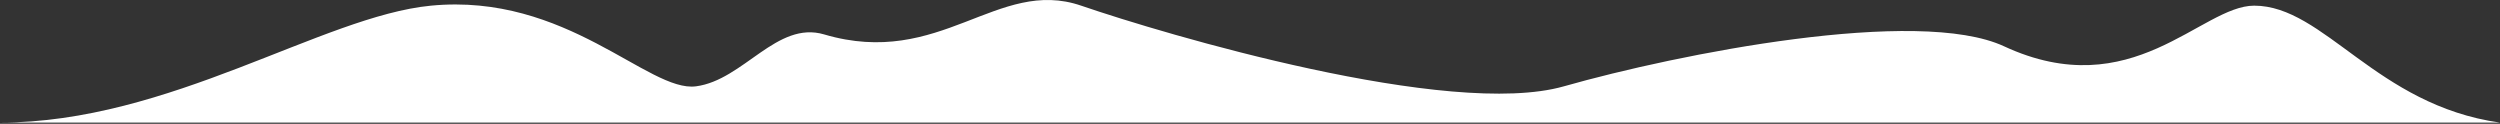 <?xml version="1.0" encoding="UTF-8"?> <svg xmlns="http://www.w3.org/2000/svg" viewBox="0 0 1998.99 99.00" data-guides="{&quot;vertical&quot;:[],&quot;horizontal&quot;:[]}"><rect x="0" y="0" width="1998.99" height="99.00" fill="#333333" stroke="none"/><path fill="#ffffff" stroke="none" fill-opacity="1" stroke-width="1" stroke-opacity="1" id="tSvg12ff1c4ad60" title="Path 1" d="M344.541 4.528C257.748 12.927 135.557 98.021 0.067 98.021C666.351 98.021 1332.635 98.021 1998.92 98.021C1899.927 84.022 1858.43 4.528 1802.434 4.528C1759.977 4.528 1704.941 84.558 1602.449 37.025C1533.454 5.027 1341.968 43.025 1250.475 69.023C1158.981 95.021 931.498 27.526 864.503 4.528C797.508 -18.471 752.011 55.024 659.018 27.526C621.142 16.326 594.523 64.023 556.526 69.023C518.529 74.023 453.033 -5.972 344.541 4.528Z"></path><defs></defs></svg> 